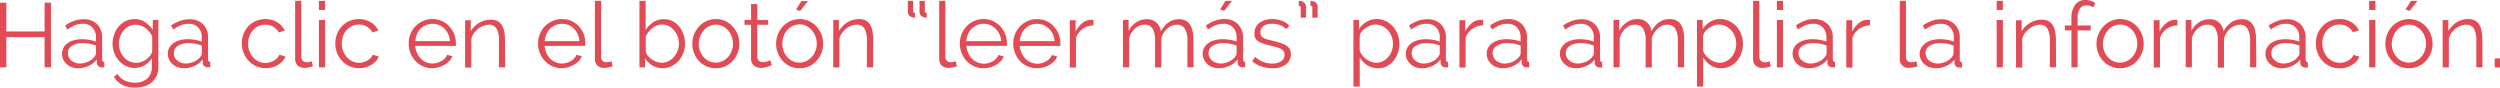 <svg xmlns="http://www.w3.org/2000/svg" viewBox="0 0 686.69 24.08"><g id="Capa_2" data-name="Capa 2"><g id="interactividad"><path d="M16.25,3.62V21.38H14.5v-8.3H4v8.3H2.25V3.62H4v7.9H14.5V3.62Z" transform="translate(-2.25 -2.88)" fill="#e14b56"/><path d="M23.75,21.62a5,5,0,0,1-1.82-.31,4.22,4.22,0,0,1-1.42-.86,4,4,0,0,1-.91-1.28,3.61,3.61,0,0,1-.32-1.52,3.35,3.35,0,0,1,.4-1.64,3.73,3.73,0,0,1,1.12-1.26,5.38,5.38,0,0,1,1.74-.81,8.21,8.21,0,0,1,2.24-.29,11.61,11.61,0,0,1,2,.18,8.15,8.15,0,0,1,1.82.5V13.15a3.76,3.76,0,0,0-1-2.74A3.56,3.56,0,0,0,25,9.4a5.7,5.7,0,0,0-2.09.4A10.28,10.28,0,0,0,20.75,11l-.6-1.12a11.24,11.24,0,0,1,2.47-1.28,7.59,7.59,0,0,1,2.5-.43A5.14,5.14,0,0,1,28.9,9.5a5.1,5.1,0,0,1,1.4,3.8v5.87c0,.47.2.71.6.71v1.5l-.37,0h-.3a1.47,1.47,0,0,1-.92-.3,1.17,1.17,0,0,1-.46-.89l-.05-1A5.68,5.68,0,0,1,26.56,21,6.72,6.72,0,0,1,23.75,21.62Zm.43-1.29a5.58,5.58,0,0,0,2.23-.49,4.48,4.48,0,0,0,1.77-1.34,3.37,3.37,0,0,0,.3-.49,1.17,1.17,0,0,0,.12-.49V15.4a10.55,10.55,0,0,0-1.77-.5,9.43,9.43,0,0,0-1.8-.17,5.4,5.4,0,0,0-3,.73,2.29,2.29,0,0,0-1.13,2,2.75,2.75,0,0,0,.19,1,2.51,2.51,0,0,0,.62.9,3.16,3.16,0,0,0,1,.66A3.81,3.81,0,0,0,24.18,20.33Z" transform="translate(-2.25 -2.88)" fill="#e14b56"/><path d="M39.28,21.55A5.47,5.47,0,0,1,36.81,21a6.36,6.36,0,0,1-1.92-1.49,7,7,0,0,1-1.27-2.12,7.25,7.25,0,0,1-.45-2.48,7.79,7.79,0,0,1,.44-2.59,6.78,6.78,0,0,1,1.24-2.16,6,6,0,0,1,1.91-1.48,5.58,5.58,0,0,1,2.46-.55,5,5,0,0,1,2.9.84,8,8,0,0,1,2.1,2.12V8.35h1.53V21.42a5.32,5.32,0,0,1-.51,2.39,5.12,5.12,0,0,1-1.38,1.74,5.68,5.68,0,0,1-2,1.05,8.79,8.79,0,0,1-2.48.35,7.16,7.16,0,0,1-3.6-.8A6.26,6.26,0,0,1,33.53,24l1-.83a4.63,4.63,0,0,0,2,1.84,6.47,6.47,0,0,0,2.73.59,6.34,6.34,0,0,0,1.81-.26,4.45,4.45,0,0,0,1.5-.78,3.54,3.54,0,0,0,1-1.3,4.23,4.23,0,0,0,.38-1.84V18.85a5.75,5.75,0,0,1-2.06,2A5.5,5.5,0,0,1,39.28,21.55Zm.47-1.43a4.16,4.16,0,0,0,1.47-.27,4.73,4.73,0,0,0,1.32-.74,5.06,5.06,0,0,0,1-1,3.31,3.31,0,0,0,.52-1.18v-4a4.87,4.87,0,0,0-.76-1.3,5.33,5.33,0,0,0-2.38-1.7,4.07,4.07,0,0,0-3.33.21,4.87,4.87,0,0,0-1.46,1.21,5.46,5.46,0,0,0-.91,1.7,6,6,0,0,0-.31,1.92,5.57,5.57,0,0,0,1.4,3.67,4.77,4.77,0,0,0,1.54,1.12A4.4,4.4,0,0,0,39.75,20.12Z" transform="translate(-2.25 -2.88)" fill="#e14b56"/><path d="M52.85,21.62A5,5,0,0,1,51,21.31a4.12,4.12,0,0,1-1.42-.86,4,4,0,0,1-.91-1.28,3.61,3.61,0,0,1-.32-1.52,3.35,3.35,0,0,1,.4-1.64,3.73,3.73,0,0,1,1.12-1.26,5.38,5.38,0,0,1,1.74-.81,8.21,8.21,0,0,1,2.24-.29,11.61,11.61,0,0,1,2,.18,8.15,8.15,0,0,1,1.82.5V13.15a3.76,3.76,0,0,0-1-2.74,3.56,3.56,0,0,0-2.66-1A5.7,5.7,0,0,0,52,9.8,10.28,10.28,0,0,0,49.85,11l-.6-1.12a11,11,0,0,1,2.47-1.28,7.59,7.59,0,0,1,2.5-.43A5.14,5.14,0,0,1,58,9.5a5.1,5.1,0,0,1,1.4,3.8v5.87c0,.47.2.71.6.71v1.5l-.38,0h-.29a1.47,1.47,0,0,1-.92-.3,1.17,1.17,0,0,1-.46-.89l-.05-1A5.68,5.68,0,0,1,55.66,21,6.72,6.72,0,0,1,52.85,21.62Zm.43-1.29a5.58,5.58,0,0,0,2.23-.49,4.48,4.48,0,0,0,1.77-1.34,3.37,3.37,0,0,0,.3-.49,1.17,1.17,0,0,0,.12-.49V15.4a10.4,10.4,0,0,0-1.78-.5,9.29,9.29,0,0,0-1.8-.17,5.39,5.39,0,0,0-3,.73,2.29,2.29,0,0,0-1.13,2,2.75,2.75,0,0,0,.19,1,2.51,2.51,0,0,0,.62.9,3.16,3.16,0,0,0,1,.66A3.81,3.81,0,0,0,53.28,20.33Z" transform="translate(-2.25 -2.88)" fill="#e14b56"/><path d="M68.65,14.83a7.23,7.23,0,0,1,.47-2.6,6.63,6.63,0,0,1,1.34-2.14,6.27,6.27,0,0,1,2.06-1.44,6.57,6.57,0,0,1,2.65-.53A6.07,6.07,0,0,1,78.4,9a5.28,5.28,0,0,1,2.07,2.27l-1.65.52a3.87,3.87,0,0,0-1.52-1.56,4.25,4.25,0,0,0-2.18-.57,4.5,4.5,0,0,0-1.86.4,4.9,4.9,0,0,0-1.5,1.09,5.12,5.12,0,0,0-1,1.64,5.82,5.82,0,0,0-.36,2.08,5.71,5.71,0,0,0,.37,2.07,5.43,5.43,0,0,0,1,1.69,4.87,4.87,0,0,0,1.51,1.12,4.16,4.16,0,0,0,1.84.41A4.36,4.36,0,0,0,76.39,20a5,5,0,0,0,1.13-.49,3.82,3.82,0,0,0,.9-.71A2.36,2.36,0,0,0,79,17.9l1.65.5a4.15,4.15,0,0,1-.8,1.29,5.41,5.41,0,0,1-1.24,1,6.16,6.16,0,0,1-1.57.68,6.66,6.66,0,0,1-1.79.23,6.37,6.37,0,0,1-2.63-.53,6.27,6.27,0,0,1-2.07-1.48,6.71,6.71,0,0,1-1.36-2.16A6.94,6.94,0,0,1,68.65,14.83Z" transform="translate(-2.25 -2.88)" fill="#e14b56"/><path d="M83.32,3.12H85v15.3a1.58,1.58,0,0,0,.4,1.14,1.5,1.5,0,0,0,1.13.42,3.46,3.46,0,0,0,.65-.08,4.77,4.77,0,0,0,.7-.2l.3,1.38A5.63,5.63,0,0,1,87,21.4a7.12,7.12,0,0,1-1.19.12A2.54,2.54,0,0,1,84,20.86,2.49,2.49,0,0,1,83.32,19Z" transform="translate(-2.25 -2.88)" fill="#e14b56"/><path d="M89.85,5.62V3.12h1.7v2.5Zm0,15.76v-13h1.7v13Z" transform="translate(-2.25 -2.88)" fill="#e14b56"/><path d="M94.35,14.83a7.23,7.23,0,0,1,.47-2.6,6.63,6.63,0,0,1,1.34-2.14,6.27,6.27,0,0,1,2.06-1.44,6.57,6.57,0,0,1,2.65-.53A6.07,6.07,0,0,1,104.1,9a5.28,5.28,0,0,1,2.07,2.27l-1.65.52A3.87,3.87,0,0,0,103,10.19a4.25,4.25,0,0,0-2.18-.57A4.5,4.5,0,0,0,99,10a4.9,4.9,0,0,0-1.5,1.09,5.12,5.12,0,0,0-1,1.64,5.82,5.82,0,0,0-.36,2.08,5.71,5.71,0,0,0,.37,2.07,5.43,5.43,0,0,0,1,1.69A4.87,4.87,0,0,0,99,19.71a4.16,4.16,0,0,0,1.84.41,4.36,4.36,0,0,0,1.24-.17,5,5,0,0,0,1.13-.49,4,4,0,0,0,.9-.71,2.36,2.36,0,0,0,.53-.85l1.65.5a4.15,4.15,0,0,1-.8,1.29,5.41,5.41,0,0,1-1.24,1,6.16,6.16,0,0,1-1.57.68,6.66,6.66,0,0,1-1.79.23,6.34,6.34,0,0,1-2.63-.53,6.27,6.27,0,0,1-2.07-1.48,6.71,6.71,0,0,1-1.36-2.16A6.94,6.94,0,0,1,94.35,14.83Z" transform="translate(-2.25 -2.88)" fill="#e14b56"/><path d="M121.05,21.62a6.34,6.34,0,0,1-2.63-.53,6.27,6.27,0,0,1-2.07-1.48A6.54,6.54,0,0,1,115,17.45a6.94,6.94,0,0,1-.49-2.62,6.78,6.78,0,0,1,.49-2.59,6.41,6.41,0,0,1,1.36-2.13,6.56,6.56,0,0,1,2.06-1.45A6.22,6.22,0,0,1,121,8.12a6.2,6.2,0,0,1,4.65,2A6.9,6.9,0,0,1,127,12.25a7,7,0,0,1,.47,2.55c0,.13,0,.27,0,.4a1.31,1.31,0,0,1,0,.28H116.3a5.38,5.38,0,0,0,.49,1.93,5.25,5.25,0,0,0,1,1.54,4.54,4.54,0,0,0,1.47,1,4.48,4.48,0,0,0,1.79.37,4.53,4.53,0,0,0,1.27-.18,4.72,4.72,0,0,0,1.15-.48,3.71,3.71,0,0,0,.94-.73,3.16,3.16,0,0,0,.64-1l1.47.4a4.28,4.28,0,0,1-.85,1.31,5.8,5.8,0,0,1-1.27,1,6.53,6.53,0,0,1-1.6.68A6.78,6.78,0,0,1,121.05,21.62Zm4.8-7.45a5.23,5.23,0,0,0-.49-1.91,5.14,5.14,0,0,0-1-1.49,4.57,4.57,0,0,0-1.49-1,4.69,4.69,0,0,0-1.8-.35,4.77,4.77,0,0,0-1.8.35,4.63,4.63,0,0,0-1.48,1,4.83,4.83,0,0,0-1,1.5,5.7,5.7,0,0,0-.46,1.9Z" transform="translate(-2.25 -2.88)" fill="#e14b56"/><path d="M141,21.38h-1.7V14.1a6.41,6.41,0,0,0-.67-3.37,2.31,2.31,0,0,0-2.1-1.06A4.42,4.42,0,0,0,135,10a5,5,0,0,0-1.4.78,5.33,5.33,0,0,0-1.14,1.18,5.61,5.61,0,0,0-.74,1.49v8H130v-13h1.55v3a6.15,6.15,0,0,1,1-1.29,6.45,6.45,0,0,1,1.31-1,6.72,6.72,0,0,1,1.54-.65,6.27,6.27,0,0,1,1.69-.23,3.94,3.94,0,0,1,1.84.4,3.2,3.2,0,0,1,1.18,1.13,5.14,5.14,0,0,1,.65,1.77,12,12,0,0,1,.2,2.33Z" transform="translate(-2.25 -2.88)" fill="#e14b56"/><path d="M156.6,21.62a6.34,6.34,0,0,1-2.63-.53,6.27,6.27,0,0,1-2.07-1.48,6.54,6.54,0,0,1-1.36-2.16,6.94,6.94,0,0,1-.49-2.62,6.78,6.78,0,0,1,.49-2.59,6.41,6.41,0,0,1,1.36-2.13A6.56,6.56,0,0,1,154,8.66a6.22,6.22,0,0,1,2.61-.54,6.2,6.2,0,0,1,4.65,2,6.9,6.9,0,0,1,1.33,2.13A7,7,0,0,1,163,14.8c0,.13,0,.27,0,.4a1.31,1.31,0,0,1,0,.28H151.85a5.38,5.38,0,0,0,.49,1.93,5.25,5.25,0,0,0,1,1.54,4.54,4.54,0,0,0,1.47,1,4.48,4.48,0,0,0,1.79.37,4.53,4.53,0,0,0,1.27-.18,4.72,4.72,0,0,0,1.15-.48,3.71,3.71,0,0,0,.94-.73,3.16,3.16,0,0,0,.64-1l1.47.4a4.28,4.28,0,0,1-.85,1.31,5.8,5.8,0,0,1-1.27,1,6.53,6.53,0,0,1-1.6.68A6.84,6.84,0,0,1,156.6,21.62Zm4.8-7.45a5.23,5.23,0,0,0-.49-1.91,5.14,5.14,0,0,0-1-1.49,4.57,4.57,0,0,0-1.49-1,4.69,4.69,0,0,0-1.8-.35,4.77,4.77,0,0,0-1.8.35,4.63,4.63,0,0,0-1.48,1,4.83,4.83,0,0,0-1,1.5,5.7,5.7,0,0,0-.46,1.9Z" transform="translate(-2.25 -2.88)" fill="#e14b56"/><path d="M165.65,3.12h1.7v15.3a1.54,1.54,0,0,0,.4,1.14,1.46,1.46,0,0,0,1.12.42,3.37,3.37,0,0,0,.65-.08,4.44,4.44,0,0,0,.7-.2l.3,1.38a5.46,5.46,0,0,1-1.16.32,7,7,0,0,1-1.19.12,2.54,2.54,0,0,1-1.85-.66,2.48,2.48,0,0,1-.67-1.86Z" transform="translate(-2.25 -2.88)" fill="#e14b56"/><path d="M184.25,21.62a5.4,5.4,0,0,1-2.83-.77,5.69,5.69,0,0,1-2-2v2.53h-1.53V3.12h1.7v8a7.52,7.52,0,0,1,2.1-2.14,5.12,5.12,0,0,1,2.88-.82A5.27,5.27,0,0,1,187,8.7a5.77,5.77,0,0,1,1.86,1.54A7.23,7.23,0,0,1,190,12.41a7.83,7.83,0,0,1,.41,2.49,7.06,7.06,0,0,1-.48,2.6,6.56,6.56,0,0,1-1.31,2.14,6.41,6.41,0,0,1-2,1.45A5.64,5.64,0,0,1,184.25,21.62Zm-.4-1.5a4.4,4.4,0,0,0,2-.43,4.76,4.76,0,0,0,1.52-1.18,5.54,5.54,0,0,0,1-1.67,5.19,5.19,0,0,0,.37-1.94,6.06,6.06,0,0,0-.34-2,5.55,5.55,0,0,0-1-1.68A4.75,4.75,0,0,0,186,10.06a4.07,4.07,0,0,0-1.88-.44,3.89,3.89,0,0,0-1.45.27,4.85,4.85,0,0,0-1.25.71,6.22,6.22,0,0,0-1.8,2.28v4a2.8,2.8,0,0,0,.54,1.27,4.43,4.43,0,0,0,1.06,1,6.18,6.18,0,0,0,1.33.68A4.09,4.09,0,0,0,183.85,20.12Z" transform="translate(-2.25 -2.88)" fill="#e14b56"/><path d="M198.9,21.62a6.19,6.19,0,0,1-4.66-2,6.41,6.41,0,0,1-1.34-2.14,7,7,0,0,1-.48-2.58,7,7,0,0,1,1.84-4.75,6.49,6.49,0,0,1,2.05-1.48,6.17,6.17,0,0,1,2.59-.55,6.23,6.23,0,0,1,2.59.55,6.61,6.61,0,0,1,2,1.48,6.79,6.79,0,0,1,1.34,2.15,7.09,7.09,0,0,1,0,5.18,6.74,6.74,0,0,1-1.34,2.14,6.42,6.42,0,0,1-2,1.47A6.22,6.22,0,0,1,198.9,21.62Zm-4.73-6.7a5.4,5.4,0,0,0,.37,2,5.1,5.1,0,0,0,1,1.65,4.47,4.47,0,0,0,1.5,1.12,4.36,4.36,0,0,0,1.83.39,4.16,4.16,0,0,0,1.84-.41,4.76,4.76,0,0,0,1.51-1.12,5.27,5.27,0,0,0,1-1.67,5.48,5.48,0,0,0,.37-2,5.55,5.55,0,0,0-.37-2,5.32,5.32,0,0,0-1-1.68,4.83,4.83,0,0,0-1.5-1.12,4,4,0,0,0-1.82-.42,4.14,4.14,0,0,0-1.84.42,4.71,4.71,0,0,0-1.5,1.13,5.73,5.73,0,0,0-1.39,3.75Z" transform="translate(-2.25 -2.88)" fill="#e14b56"/><path d="M214.25,20.75l-.44.2c-.19.08-.41.17-.66.25a7.46,7.46,0,0,1-.85.22,4.65,4.65,0,0,1-1,.1,3.6,3.6,0,0,1-1.05-.14,2.56,2.56,0,0,1-.88-.47,2.27,2.27,0,0,1-.6-.79,2.51,2.51,0,0,1-.22-1.1V9.7h-1.8V8.35h1.8V4h1.7v4.4h3V9.7h-3v8.85a1.35,1.35,0,0,0,.5,1.06,1.71,1.71,0,0,0,1.07.34,3.18,3.18,0,0,0,1.28-.24c.36-.16.6-.27.7-.33Z" transform="translate(-2.25 -2.88)" fill="#e14b56"/><path d="M221.87,21.62a6.22,6.22,0,0,1-2.61-.53,6.31,6.31,0,0,1-2-1.47,6.57,6.57,0,0,1-1.34-2.14,7,7,0,0,1,1.36-7.33,6.61,6.61,0,0,1,2.05-1.48,6.37,6.37,0,0,1,5.18,0,6.61,6.61,0,0,1,2,1.48,7,7,0,0,1,1.35,2.15,7.09,7.09,0,0,1,0,5.18,7,7,0,0,1-1.35,2.14,6.42,6.42,0,0,1-2,1.47A6.19,6.19,0,0,1,221.87,21.62Zm-4.72-6.7a5.61,5.61,0,0,0,.36,2,5.1,5.1,0,0,0,1,1.65,4.47,4.47,0,0,0,1.5,1.12,4.4,4.4,0,0,0,1.84.39,4.09,4.09,0,0,0,1.83-.41,4.91,4.91,0,0,0,1.52-1.12,5.57,5.57,0,0,0,1.4-3.71,5.56,5.56,0,0,0-.38-2,5.48,5.48,0,0,0-1-1.68A5.08,5.08,0,0,0,223.7,10a4.1,4.1,0,0,0-1.83-.42A4.17,4.17,0,0,0,220,10a4.71,4.71,0,0,0-1.5,1.13,5.84,5.84,0,0,0-1,1.69A5.62,5.62,0,0,0,217.15,14.92Zm4.87-9-1.12-.43,1.47-2.33h1.8Z" transform="translate(-2.25 -2.88)" fill="#e14b56"/><path d="M242.07,21.38h-1.7V14.1a6.41,6.41,0,0,0-.67-3.37,2.31,2.31,0,0,0-2.1-1.06,4.42,4.42,0,0,0-1.5.28,5,5,0,0,0-1.4.78,5.11,5.11,0,0,0-1.14,1.18,5.32,5.32,0,0,0-.74,1.49v8h-1.7v-13h1.55v3a6.15,6.15,0,0,1,1-1.29A6.45,6.45,0,0,1,235,9a6.54,6.54,0,0,1,1.54-.65,6.27,6.27,0,0,1,1.69-.23,3.87,3.87,0,0,1,1.83.4,3.15,3.15,0,0,1,1.19,1.13,5.14,5.14,0,0,1,.65,1.77,12.81,12.81,0,0,1,.2,2.33Z" transform="translate(-2.25 -2.88)" fill="#e14b56"/><path d="M253.6,7.73a2.92,2.92,0,0,1-.73-.09,1.84,1.84,0,0,1-.62-.28,1.28,1.28,0,0,1-.45-.5,1.45,1.45,0,0,1-.18-.74v-3h1.45V5.9a.45.45,0,0,0,.18.43.73.73,0,0,0,.35.09Zm3.2,0a2.92,2.92,0,0,1-.73-.09,1.84,1.84,0,0,1-.62-.28,1.28,1.28,0,0,1-.45-.5,1.45,1.45,0,0,1-.18-.74v-3h1.45V5.9a.45.45,0,0,0,.18.43.73.73,0,0,0,.35.09Z" transform="translate(-2.25 -2.88)" fill="#e14b56"/><path d="M260.22,3.12h1.7v15.3a1.54,1.54,0,0,0,.4,1.14,1.49,1.49,0,0,0,1.13.42,3.46,3.46,0,0,0,.65-.08,4.77,4.77,0,0,0,.7-.2l.3,1.38a5.74,5.74,0,0,1-1.17.32,7,7,0,0,1-1.18.12,2.52,2.52,0,0,1-1.85-.66,2.49,2.49,0,0,1-.68-1.86Z" transform="translate(-2.25 -2.88)" fill="#e14b56"/><path d="M272.45,21.62a6.34,6.34,0,0,1-2.63-.53,6.27,6.27,0,0,1-2.07-1.48,6.74,6.74,0,0,1-1.37-2.16,7.13,7.13,0,0,1-.48-2.62,7,7,0,0,1,.48-2.59,6.59,6.59,0,0,1,3.43-3.58,6.58,6.58,0,0,1,5.22,0,6.39,6.39,0,0,1,2,1.46,6.9,6.9,0,0,1,1.33,2.13,7,7,0,0,1,.47,2.55c0,.13,0,.27,0,.4a1.31,1.31,0,0,1,0,.28H267.7a5.59,5.59,0,0,0,.48,1.93A5.66,5.66,0,0,0,269.23,19a4.69,4.69,0,0,0,1.48,1,4.48,4.48,0,0,0,1.79.37,4.58,4.58,0,0,0,1.27-.18,4.72,4.72,0,0,0,1.15-.48,3.9,3.9,0,0,0,.94-.73,3.36,3.36,0,0,0,.64-1l1.47.4a4.28,4.28,0,0,1-.85,1.31,6,6,0,0,1-1.27,1,6.53,6.53,0,0,1-1.6.68A6.84,6.84,0,0,1,272.45,21.62Zm4.8-7.45a5.43,5.43,0,0,0-.49-1.91,5.55,5.55,0,0,0-1.05-1.49,4.68,4.68,0,0,0-1.49-1,4.8,4.8,0,0,0-3.6,0,4.68,4.68,0,0,0-1.49,1,5,5,0,0,0-1,1.5,5.7,5.7,0,0,0-.46,1.9Z" transform="translate(-2.25 -2.88)" fill="#e14b56"/><path d="M287.12,21.62a6.28,6.28,0,0,1-4.7-2,6.71,6.71,0,0,1-1.36-2.16,6.94,6.94,0,0,1-.49-2.62,6.78,6.78,0,0,1,.49-2.59,6.52,6.52,0,0,1,3.42-3.58,6.6,6.6,0,0,1,5.23,0,6.39,6.39,0,0,1,2,1.46,7.06,7.06,0,0,1,1.32,2.13,6.8,6.8,0,0,1,.48,2.55c0,.13,0,.27,0,.4s0,.22,0,.28H282.37a5.38,5.38,0,0,0,.49,1.93A5.25,5.25,0,0,0,283.91,19a4.57,4.57,0,0,0,3.26,1.38,4.65,4.65,0,0,0,1.28-.18,4.89,4.89,0,0,0,1.15-.48,3.66,3.66,0,0,0,.93-.73,3.16,3.16,0,0,0,.64-1l1.48.4a4.47,4.47,0,0,1-.85,1.31,6.11,6.11,0,0,1-1.28,1,6.37,6.37,0,0,1-1.6.68A6.73,6.73,0,0,1,287.12,21.62Zm4.8-7.45a5.23,5.23,0,0,0-.49-1.91,5.14,5.14,0,0,0-1.05-1.49,4.63,4.63,0,0,0-1.48-1,4.77,4.77,0,0,0-1.8-.35,4.69,4.69,0,0,0-1.8.35,4.57,4.57,0,0,0-1.49,1,4.83,4.83,0,0,0-1,1.5,5.7,5.7,0,0,0-.46,1.9Z" transform="translate(-2.25 -2.88)" fill="#e14b56"/><path d="M302.6,9.85a5.32,5.32,0,0,0-3,1,4.89,4.89,0,0,0-1.81,2.47v8.11H296.1v-13h1.6v3.13a6.87,6.87,0,0,1,1.77-2.29,3.66,3.66,0,0,1,2.38-.92h.42a1.55,1.55,0,0,1,.33,0Z" transform="translate(-2.25 -2.88)" fill="#e14b56"/><path d="M330.1,21.38h-1.7V14.1a6.13,6.13,0,0,0-.72-3.35,2.4,2.4,0,0,0-2.16-1.08,3.69,3.69,0,0,0-1.41.28,4.26,4.26,0,0,0-1.23.78,5.18,5.18,0,0,0-1,1.18,5.65,5.65,0,0,0-.65,1.51v8h-1.71V14.1a6.28,6.28,0,0,0-.69-3.37,2.4,2.4,0,0,0-2.15-1.06,3.86,3.86,0,0,0-2.63,1,5.62,5.62,0,0,0-1.65,2.7v8h-1.7v-13h1.55v3A6.12,6.12,0,0,1,314.37,9a5.21,5.21,0,0,1,2.88-.84,3.74,3.74,0,0,1,2.65.93,4,4,0,0,1,1.2,2.43c1.21-2.24,2.9-3.36,5-3.36a4,4,0,0,1,1.83.4,3.21,3.21,0,0,1,1.23,1.14,5.28,5.28,0,0,1,.67,1.78,11.62,11.62,0,0,1,.22,2.31Z" transform="translate(-2.25 -2.88)" fill="#e14b56"/><path d="M337.07,21.62a5,5,0,0,1-1.82-.31,4.22,4.22,0,0,1-1.42-.86,4,4,0,0,1-.91-1.28,3.62,3.62,0,0,1-.33-1.52A3.35,3.35,0,0,1,333,16a3.73,3.73,0,0,1,1.12-1.26,5.38,5.38,0,0,1,1.74-.81,8.19,8.19,0,0,1,2.23-.29,11.44,11.44,0,0,1,2,.18,8.1,8.1,0,0,1,1.83.5V13.15a3.76,3.76,0,0,0-1-2.74,3.56,3.56,0,0,0-2.66-1,5.7,5.7,0,0,0-2.09.4A10.28,10.28,0,0,0,334.07,11l-.6-1.12A11.08,11.08,0,0,1,336,8.55a7.51,7.51,0,0,1,2.5-.43,5.13,5.13,0,0,1,3.77,1.38,5.1,5.1,0,0,1,1.4,3.8v5.87c0,.47.2.71.6.71v1.5l-.38,0h-.3a1.46,1.46,0,0,1-.91-.3,1.17,1.17,0,0,1-.46-.89l-.05-1A5.68,5.68,0,0,1,339.88,21,6.72,6.72,0,0,1,337.07,21.62Zm.43-1.29a5.58,5.58,0,0,0,2.23-.49,4.48,4.48,0,0,0,1.77-1.34,2.64,2.64,0,0,0,.29-.49,1.06,1.06,0,0,0,.13-.49V15.4a10.55,10.55,0,0,0-1.77-.5,9.46,9.46,0,0,0-1.81-.17,5.39,5.39,0,0,0-3,.73,2.29,2.29,0,0,0-1.13,2,2.58,2.58,0,0,0,.2,1,2.36,2.36,0,0,0,.61.9,3.16,3.16,0,0,0,1,.66A3.85,3.85,0,0,0,337.5,20.33Zm1-14.45-1.12-.43,1.47-2.33h1.8Z" transform="translate(-2.25 -2.88)" fill="#e14b56"/><path d="M351.7,21.62a8.92,8.92,0,0,1-3-.5,7,7,0,0,1-2.5-1.45l.78-1.15a8.41,8.41,0,0,0,2.23,1.36,6.78,6.78,0,0,0,2.44.45,4.42,4.42,0,0,0,2.51-.64,2.06,2.06,0,0,0,.94-1.81,1.56,1.56,0,0,0-.25-.92,2.13,2.13,0,0,0-.74-.63,5.24,5.24,0,0,0-1.22-.49c-.49-.14-1.07-.29-1.71-.44s-1.41-.37-1.95-.55a6.07,6.07,0,0,1-1.37-.62,2.36,2.36,0,0,1-.8-.87,2.86,2.86,0,0,1-.26-1.28,3.68,3.68,0,0,1,.39-1.73,3.61,3.61,0,0,1,1.05-1.24,4.72,4.72,0,0,1,1.55-.73,6.8,6.8,0,0,1,1.89-.26,7.4,7.4,0,0,1,2.72.49,5.45,5.45,0,0,1,2,1.29l-.82,1a4.56,4.56,0,0,0-1.76-1.13,6.34,6.34,0,0,0-2.17-.37,5.57,5.57,0,0,0-1.25.14,2.8,2.8,0,0,0-1,.44,2,2,0,0,0-.68.76,2.22,2.22,0,0,0-.25,1.09,1.72,1.72,0,0,0,.17.84,1.51,1.51,0,0,0,.58.57,4.21,4.21,0,0,0,1,.42c.41.13.9.26,1.49.39q1.24.3,2.19.6a6.58,6.58,0,0,1,1.59.7,2.75,2.75,0,0,1,1,1,2.84,2.84,0,0,1,.32,1.4,3.4,3.4,0,0,1-1.38,2.85A6,6,0,0,1,351.7,21.62Z" transform="translate(-2.25 -2.88)" fill="#e14b56"/><path d="M359,3.12a2.84,2.84,0,0,1,.72.09,1.84,1.84,0,0,1,.62.28,1.28,1.28,0,0,1,.45.5,1.45,1.45,0,0,1,.18.74v3h-1.45V5a.45.45,0,0,0-.18-.43.74.74,0,0,0-.34-.1Zm3.19,0a2.92,2.92,0,0,1,.73.09,1.84,1.84,0,0,1,.62.28A1.39,1.39,0,0,1,364,4a1.56,1.56,0,0,1,.17.74v3h-1.45V5a.45.45,0,0,0-.18-.43.74.74,0,0,0-.35-.1Z" transform="translate(-2.25 -2.88)" fill="#e14b56"/><path d="M380.72,21.62a5.2,5.2,0,0,1-2.93-.83,6.69,6.69,0,0,1-2.05-2.12v8H374V8.35h1.53v2.53a6.26,6.26,0,0,1,2.07-2,5.32,5.32,0,0,1,2.78-.77,5.49,5.49,0,0,1,2.49.57,6.14,6.14,0,0,1,2,1.5,6.89,6.89,0,0,1,1.29,2.16,7.31,7.31,0,0,1,.46,2.53,7.75,7.75,0,0,1-.43,2.6A6.43,6.43,0,0,1,385,19.62a5.81,5.81,0,0,1-1.87,1.47A5.3,5.3,0,0,1,380.72,21.62Zm-.48-1.5a3.87,3.87,0,0,0,1.9-.45,4.67,4.67,0,0,0,1.47-1.18,5.11,5.11,0,0,0,.93-1.68,5.76,5.76,0,0,0,.33-1.93,5.35,5.35,0,0,0-.38-2,5.48,5.48,0,0,0-1-1.68,4.86,4.86,0,0,0-1.54-1.15A4.42,4.42,0,0,0,380,9.62a3.77,3.77,0,0,0-1.35.27,5.84,5.84,0,0,0-1.33.7,4.67,4.67,0,0,0-1.06,1,2.84,2.84,0,0,0-.54,1.24v4a5.86,5.86,0,0,0,.77,1.3,5.44,5.44,0,0,0,1.05,1,5,5,0,0,0,1.27.69A4.26,4.26,0,0,0,380.24,20.12Z" transform="translate(-2.25 -2.88)" fill="#e14b56"/><path d="M392.87,21.62a5.09,5.09,0,0,1-1.83-.31,4.17,4.17,0,0,1-1.41-.86,4,4,0,0,1-.91-1.28,3.62,3.62,0,0,1-.33-1.52,3.46,3.46,0,0,1,.4-1.64,3.87,3.87,0,0,1,1.13-1.26,5.38,5.38,0,0,1,1.74-.81,8.19,8.19,0,0,1,2.23-.29,11.52,11.52,0,0,1,2,.18,8.1,8.1,0,0,1,1.83.5V13.15a3.76,3.76,0,0,0-1-2.74,3.56,3.56,0,0,0-2.66-1,5.7,5.7,0,0,0-2.09.4A10,10,0,0,0,389.87,11l-.6-1.12a11,11,0,0,1,2.47-1.28,7.55,7.55,0,0,1,2.5-.43A5.16,5.16,0,0,1,398,9.5a5.1,5.1,0,0,1,1.4,3.8v5.87c0,.47.2.71.6.71v1.5l-.38,0h-.3a1.46,1.46,0,0,1-.91-.3,1.17,1.17,0,0,1-.46-.89l-.05-1A5.68,5.68,0,0,1,395.68,21,6.72,6.72,0,0,1,392.87,21.62Zm.42-1.29a5.63,5.63,0,0,0,2.24-.49,4.37,4.37,0,0,0,1.76-1.34,2.22,2.22,0,0,0,.3-.49,1.06,1.06,0,0,0,.13-.49V15.4a10.4,10.4,0,0,0-1.78-.5,9.29,9.29,0,0,0-1.8-.17,5.39,5.39,0,0,0-3,.73,2.3,2.3,0,0,0-1.14,2,2.76,2.76,0,0,0,.2,1,2.51,2.51,0,0,0,.62.9,3.16,3.16,0,0,0,1,.66A3.79,3.79,0,0,0,393.29,20.33Z" transform="translate(-2.25 -2.88)" fill="#e14b56"/><path d="M409.62,9.85a5.32,5.32,0,0,0-3,1,4.82,4.82,0,0,0-1.8,2.47v8.11h-1.7v-13h1.6v3.13a6.87,6.87,0,0,1,1.77-2.29,3.68,3.68,0,0,1,2.38-.92h.42a1.42,1.42,0,0,1,.33,0Z" transform="translate(-2.25 -2.88)" fill="#e14b56"/><path d="M415.09,21.62a5.08,5.08,0,0,1-1.82-.31,4.17,4.17,0,0,1-1.41-.86,3.87,3.87,0,0,1-.92-1.28,3.77,3.77,0,0,1-.32-1.52A3.35,3.35,0,0,1,411,16a3.84,3.84,0,0,1,1.12-1.26,5.59,5.59,0,0,1,1.74-.81,8.27,8.27,0,0,1,2.24-.29,11.61,11.61,0,0,1,2,.18,8.15,8.15,0,0,1,1.82.5V13.15a3.8,3.8,0,0,0-1-2.74,3.58,3.58,0,0,0-2.67-1,5.65,5.65,0,0,0-2.08.4A10.09,10.09,0,0,0,412.09,11l-.6-1.12A11.08,11.08,0,0,1,414,8.55a7.51,7.51,0,0,1,2.5-.43,5.13,5.13,0,0,1,3.77,1.38,5.06,5.06,0,0,1,1.4,3.8v5.87c0,.47.2.71.6.71v1.5l-.37,0h-.3a1.44,1.44,0,0,1-.91-.3,1.18,1.18,0,0,1-.47-.89l-.05-1A5.65,5.65,0,0,1,417.91,21,6.79,6.79,0,0,1,415.09,21.62Zm.43-1.29a5.66,5.66,0,0,0,2.24-.49,4.44,4.44,0,0,0,1.76-1.34,2.67,2.67,0,0,0,.3-.49,1.17,1.17,0,0,0,.12-.49V15.4a10,10,0,0,0-1.77-.5,9.43,9.43,0,0,0-1.8-.17,5.34,5.34,0,0,0-3,.73,2.3,2.3,0,0,0-1.14,2,2.58,2.58,0,0,0,.2,1,2.48,2.48,0,0,0,.61.9,3.27,3.27,0,0,0,1,.66A3.85,3.85,0,0,0,415.52,20.33Z" transform="translate(-2.25 -2.88)" fill="#e14b56"/><path d="M435.19,21.62a5.08,5.08,0,0,1-1.82-.31,4.17,4.17,0,0,1-1.41-.86,3.87,3.87,0,0,1-.92-1.28,3.77,3.77,0,0,1-.32-1.52,3.35,3.35,0,0,1,.4-1.64,3.73,3.73,0,0,1,1.12-1.26,5.59,5.59,0,0,1,1.74-.81,8.27,8.27,0,0,1,2.24-.29,11.61,11.61,0,0,1,2,.18,8.15,8.15,0,0,1,1.82.5V13.15a3.8,3.8,0,0,0-1-2.74,3.58,3.58,0,0,0-2.67-1,5.65,5.65,0,0,0-2.08.4A10.09,10.09,0,0,0,432.19,11l-.6-1.12a11.08,11.08,0,0,1,2.48-1.28,7.51,7.51,0,0,1,2.5-.43,5.13,5.13,0,0,1,3.77,1.38,5.06,5.06,0,0,1,1.4,3.8v5.87c0,.47.2.71.6.71v1.5l-.37,0h-.3a1.42,1.42,0,0,1-.91-.3,1.18,1.18,0,0,1-.47-.89l-.05-1A5.65,5.65,0,0,1,438,21,6.79,6.79,0,0,1,435.19,21.62Zm.43-1.29a5.66,5.66,0,0,0,2.24-.49,4.44,4.44,0,0,0,1.76-1.34,3.37,3.37,0,0,0,.3-.49,1.17,1.17,0,0,0,.12-.49V15.4a10.29,10.29,0,0,0-1.77-.5,9.43,9.43,0,0,0-1.8-.17,5.34,5.34,0,0,0-3,.73,2.3,2.3,0,0,0-1.14,2,2.58,2.58,0,0,0,.2,1,2.48,2.48,0,0,0,.61.9,3.27,3.27,0,0,0,1,.66A3.85,3.85,0,0,0,435.62,20.33Z" transform="translate(-2.25 -2.88)" fill="#e14b56"/><path d="M464.82,21.38h-1.7V14.1a6.23,6.23,0,0,0-.71-3.35,2.43,2.43,0,0,0-2.17-1.08,3.69,3.69,0,0,0-1.41.28,4.08,4.08,0,0,0-1.22.78,5,5,0,0,0-1,1.18,5.65,5.65,0,0,0-.65,1.51v8h-1.7V14.1a6.18,6.18,0,0,0-.7-3.37,2.4,2.4,0,0,0-2.15-1.06,3.86,3.86,0,0,0-2.63,1,5.78,5.78,0,0,0-1.65,2.7v8h-1.7v-13H447v3A6.29,6.29,0,0,1,449.09,9,5.21,5.21,0,0,1,452,8.12a3.74,3.74,0,0,1,2.65.93,3.92,3.92,0,0,1,1.2,2.43q1.83-3.36,5.05-3.36a4,4,0,0,1,1.84.4,3.25,3.25,0,0,1,1.22,1.14,5.51,5.51,0,0,1,.68,1.78,11.65,11.65,0,0,1,.21,2.31Z" transform="translate(-2.25 -2.88)" fill="#e14b56"/><path d="M475,21.62a5.2,5.2,0,0,1-2.93-.83,6.69,6.69,0,0,1-2-2.12v8h-1.7V8.35h1.53v2.53a6.26,6.26,0,0,1,2.07-2,5.32,5.32,0,0,1,2.78-.77,5.49,5.49,0,0,1,2.49.57,6.25,6.25,0,0,1,2,1.5,6.89,6.89,0,0,1,1.29,2.16,7.31,7.31,0,0,1,.46,2.53,7.75,7.75,0,0,1-.43,2.6,6.43,6.43,0,0,1-1.21,2.14,5.92,5.92,0,0,1-1.87,1.47A5.33,5.33,0,0,1,475,21.62Zm-.48-1.5a3.87,3.87,0,0,0,1.9-.45,4.67,4.67,0,0,0,1.47-1.18,5.29,5.29,0,0,0,.93-1.68,5.76,5.76,0,0,0,.33-1.93,5.35,5.35,0,0,0-.38-2,5.48,5.48,0,0,0-1-1.68,5,5,0,0,0-1.54-1.15,4.42,4.42,0,0,0-1.91-.43,3.69,3.69,0,0,0-1.35.27,5.84,5.84,0,0,0-1.33.7,4.67,4.67,0,0,0-1.06,1,2.84,2.84,0,0,0-.54,1.24v4a5.86,5.86,0,0,0,.77,1.3,4.93,4.93,0,0,0,1.05,1,5,5,0,0,0,1.27.69A4.26,4.26,0,0,0,474.54,20.12Z" transform="translate(-2.25 -2.88)" fill="#e14b56"/><path d="M483.79,3.12h1.7v15.3a1.58,1.58,0,0,0,.4,1.14A1.49,1.49,0,0,0,487,20a3.46,3.46,0,0,0,.65-.08,4.77,4.77,0,0,0,.7-.2l.3,1.38a5.74,5.74,0,0,1-1.17.32,6.92,6.92,0,0,1-1.18.12,2.52,2.52,0,0,1-1.85-.66,2.49,2.49,0,0,1-.68-1.86Z" transform="translate(-2.25 -2.88)" fill="#e14b56"/><path d="M490.32,5.62V3.12H492v2.5Zm0,15.76v-13H492v13Z" transform="translate(-2.25 -2.88)" fill="#e14b56"/><path d="M499.12,21.62a5.09,5.09,0,0,1-1.83-.31,4.17,4.17,0,0,1-1.41-.86,3.84,3.84,0,0,1-.91-1.28,3.62,3.62,0,0,1-.33-1.52A3.46,3.46,0,0,1,495,16a3.76,3.76,0,0,1,1.13-1.26,5.43,5.43,0,0,1,1.73-.81,8.32,8.32,0,0,1,2.24-.29,11.52,11.52,0,0,1,2,.18,8.25,8.25,0,0,1,1.83.5V13.15a3.76,3.76,0,0,0-1-2.74,3.57,3.57,0,0,0-2.66-1,5.7,5.7,0,0,0-2.09.4A10,10,0,0,0,496.12,11l-.6-1.12A11,11,0,0,1,498,8.55a7.51,7.51,0,0,1,2.5-.43,5.16,5.16,0,0,1,3.78,1.38,5.1,5.1,0,0,1,1.4,3.8v5.87c0,.47.2.71.6.71v1.5l-.38,0h-.3a1.44,1.44,0,0,1-.91-.3,1.14,1.14,0,0,1-.46-.89l-.05-1A5.75,5.75,0,0,1,501.93,21,6.75,6.75,0,0,1,499.12,21.62Zm.42-1.29a5.63,5.63,0,0,0,2.24-.49,4.37,4.37,0,0,0,1.76-1.34,2.22,2.22,0,0,0,.3-.49,1.2,1.2,0,0,0,.13-.49V15.4a10.4,10.4,0,0,0-1.78-.5,9.29,9.29,0,0,0-1.8-.17,5.36,5.36,0,0,0-3,.73,2.3,2.3,0,0,0-1.14,2,2.76,2.76,0,0,0,.2,1,2.48,2.48,0,0,0,.61.9,3.32,3.32,0,0,0,1,.66A3.79,3.79,0,0,0,499.54,20.33Z" transform="translate(-2.25 -2.88)" fill="#e14b56"/><path d="M515.87,9.85a5.32,5.32,0,0,0-3,1,4.82,4.82,0,0,0-1.8,2.47v8.11h-1.7v-13H511v3.13a6.87,6.87,0,0,1,1.77-2.29,3.66,3.66,0,0,1,2.38-.92h.42a1.55,1.55,0,0,1,.33,0Z" transform="translate(-2.25 -2.88)" fill="#e14b56"/><path d="M524.07,3.12h1.7v15.3a1.54,1.54,0,0,0,.4,1.14,1.46,1.46,0,0,0,1.12.42,3.37,3.37,0,0,0,.65-.08,4.44,4.44,0,0,0,.7-.2l.3,1.38a5.63,5.63,0,0,1-1.16.32,7,7,0,0,1-1.19.12,2.54,2.54,0,0,1-1.85-.66,2.48,2.48,0,0,1-.67-1.86Z" transform="translate(-2.25 -2.88)" fill="#e14b56"/><path d="M534,21.62a5.08,5.08,0,0,1-1.82-.31,4.32,4.32,0,0,1-1.42-.86,4,4,0,0,1-.91-1.28,3.61,3.61,0,0,1-.32-1.52A3.35,3.35,0,0,1,530,16a3.73,3.73,0,0,1,1.12-1.26,5.48,5.48,0,0,1,1.74-.81,8.21,8.21,0,0,1,2.24-.29,11.61,11.61,0,0,1,2,.18,8.15,8.15,0,0,1,1.82.5V13.15a3.76,3.76,0,0,0-1-2.74,3.54,3.54,0,0,0-2.66-1,5.74,5.74,0,0,0-2.09.4A10.28,10.28,0,0,0,531,11l-.6-1.12a11.08,11.08,0,0,1,2.48-1.28,7.51,7.51,0,0,1,2.5-.43,5.13,5.13,0,0,1,3.77,1.38,5.1,5.1,0,0,1,1.4,3.8v5.87c0,.47.2.71.6.71v1.5l-.37,0h-.3a1.47,1.47,0,0,1-.92-.3,1.17,1.17,0,0,1-.46-.89l0-1A5.61,5.61,0,0,1,536.85,21,6.72,6.72,0,0,1,534,21.62Zm.43-1.29a5.58,5.58,0,0,0,2.23-.49,4.41,4.41,0,0,0,1.77-1.34,3.37,3.37,0,0,0,.3-.49,1.17,1.17,0,0,0,.12-.49V15.4a10.29,10.29,0,0,0-1.77-.5,9.43,9.43,0,0,0-1.8-.17,5.4,5.4,0,0,0-3,.73,2.31,2.31,0,0,0-1.13,2,2.58,2.58,0,0,0,.2,1,2.36,2.36,0,0,0,.61.9,3.16,3.16,0,0,0,1,.66A3.85,3.85,0,0,0,534.47,20.33Z" transform="translate(-2.25 -2.88)" fill="#e14b56"/><path d="M550.69,5.62V3.12h1.7v2.5Zm0,15.76v-13h1.7v13Z" transform="translate(-2.25 -2.88)" fill="#e14b56"/><path d="M567,21.38h-1.7V14.1a6.41,6.41,0,0,0-.67-3.37,2.31,2.31,0,0,0-2.1-1.06A4.42,4.42,0,0,0,561,10a5,5,0,0,0-1.4.78,5.11,5.11,0,0,0-1.14,1.18,5.32,5.32,0,0,0-.74,1.49v8H556v-13h1.55v3a6.15,6.15,0,0,1,1-1.29,6.45,6.45,0,0,1,1.31-1,6.54,6.54,0,0,1,1.54-.65,6.27,6.27,0,0,1,1.69-.23,3.87,3.87,0,0,1,1.83.4,3.15,3.15,0,0,1,1.19,1.13,5.14,5.14,0,0,1,.65,1.77,12.81,12.81,0,0,1,.2,2.33Z" transform="translate(-2.25 -2.88)" fill="#e14b56"/><path d="M571.22,21.38V11.23h-1.8V9.88h1.8V8a6.15,6.15,0,0,1,1-3.76,3.34,3.34,0,0,1,2.83-1.36,4.9,4.9,0,0,1,1.47.22,4.4,4.4,0,0,1,1.25.6l-.52,1.22a2.61,2.61,0,0,0-.87-.42,3.58,3.58,0,0,0-1-.15,2.12,2.12,0,0,0-1.84.92A4.76,4.76,0,0,0,572.92,8V9.88h3.6v1.35h-3.6V21.38Z" transform="translate(-2.25 -2.88)" fill="#e14b56"/><path d="M584.59,21.62a6.22,6.22,0,0,1-2.61-.53,6.31,6.31,0,0,1-2.05-1.47,6.57,6.57,0,0,1-1.34-2.14A7,7,0,0,1,580,10.15a6.61,6.61,0,0,1,2-1.48,6.37,6.37,0,0,1,5.18,0,6.61,6.61,0,0,1,2.05,1.48,7,7,0,0,1,1.35,2.15,7.09,7.09,0,0,1,0,5.18,7,7,0,0,1-1.35,2.14,6.42,6.42,0,0,1-2.05,1.47A6.19,6.19,0,0,1,584.59,21.62Zm-4.72-6.7a5.61,5.61,0,0,0,.36,2,5.1,5.1,0,0,0,1,1.65,4.47,4.47,0,0,0,1.5,1.12,4.4,4.4,0,0,0,1.84.39,4.09,4.09,0,0,0,1.83-.41,4.91,4.91,0,0,0,1.52-1.12,5.57,5.57,0,0,0,1.4-3.71,5.56,5.56,0,0,0-.38-2,5.48,5.48,0,0,0-1-1.68,5.08,5.08,0,0,0-1.5-1.12,4.1,4.1,0,0,0-1.83-.42,4.17,4.17,0,0,0-1.84.42,4.71,4.71,0,0,0-1.5,1.13,5.84,5.84,0,0,0-1,1.69A5.62,5.62,0,0,0,579.87,14.92Z" transform="translate(-2.25 -2.88)" fill="#e14b56"/><path d="M600.34,9.85a5.32,5.32,0,0,0-3,1,4.82,4.82,0,0,0-1.8,2.47v8.11h-1.7v-13h1.6v3.13a6.77,6.77,0,0,1,1.78-2.29,3.63,3.63,0,0,1,2.37-.92H600a1.42,1.42,0,0,1,.33,0Z" transform="translate(-2.25 -2.88)" fill="#e14b56"/><path d="M622,21.38h-1.7V14.1a6.23,6.23,0,0,0-.71-3.35,2.42,2.42,0,0,0-2.16-1.08A3.74,3.74,0,0,0,616,10a4.08,4.08,0,0,0-1.22.78,5,5,0,0,0-1,1.18,6,6,0,0,0-.65,1.51v8h-1.7V14.1a6.18,6.18,0,0,0-.7-3.37,2.39,2.39,0,0,0-2.15-1.06,3.88,3.88,0,0,0-2.63,1,5.69,5.69,0,0,0-1.64,2.7v8h-1.7v-13h1.55v3A6.18,6.18,0,0,1,606.26,9a5.21,5.21,0,0,1,2.88-.84,3.74,3.74,0,0,1,2.65.93,3.87,3.87,0,0,1,1.2,2.43q1.83-3.36,5-3.36a4,4,0,0,1,1.84.4,3.18,3.18,0,0,1,1.22,1.14,5.29,5.29,0,0,1,.68,1.78,11.65,11.65,0,0,1,.21,2.31Z" transform="translate(-2.25 -2.88)" fill="#e14b56"/><path d="M629,21.62a5.09,5.09,0,0,1-1.83-.31,4.17,4.17,0,0,1-1.41-.86,3.84,3.84,0,0,1-.91-1.28,3.62,3.62,0,0,1-.33-1.52,3.35,3.35,0,0,1,.4-1.64A3.76,3.76,0,0,1,626,14.75a5.43,5.43,0,0,1,1.73-.81,8.27,8.27,0,0,1,2.24-.29,11.52,11.52,0,0,1,2,.18,8.4,8.4,0,0,1,1.83.5V13.15a3.76,3.76,0,0,0-1-2.74,3.57,3.57,0,0,0-2.66-1,5.7,5.7,0,0,0-2.09.4A10,10,0,0,0,626,11l-.6-1.12a11,11,0,0,1,2.47-1.28,7.51,7.51,0,0,1,2.5-.43,5.17,5.17,0,0,1,3.78,1.38,5.1,5.1,0,0,1,1.4,3.8v5.87c0,.47.2.71.6.71v1.5l-.38,0h-.3a1.44,1.44,0,0,1-.91-.3,1.14,1.14,0,0,1-.46-.89l-.05-1A5.75,5.75,0,0,1,631.78,21,6.75,6.75,0,0,1,629,21.62Zm.42-1.29a5.63,5.63,0,0,0,2.24-.49,4.37,4.37,0,0,0,1.76-1.34,2.22,2.22,0,0,0,.3-.49,1.2,1.2,0,0,0,.13-.49V15.4a10.4,10.4,0,0,0-1.78-.5,9.43,9.43,0,0,0-1.8-.17,5.36,5.36,0,0,0-3,.73,2.3,2.3,0,0,0-1.14,2,2.76,2.76,0,0,0,.2,1,2.48,2.48,0,0,0,.61.9,3.32,3.32,0,0,0,1,.66A3.79,3.79,0,0,0,629.39,20.33Z" transform="translate(-2.25 -2.88)" fill="#e14b56"/><path d="M638.36,14.83a7,7,0,0,1,.48-2.6,6.47,6.47,0,0,1,1.34-2.14,6.17,6.17,0,0,1,2.06-1.44,6.53,6.53,0,0,1,2.65-.53,6,6,0,0,1,3.22.84,5.36,5.36,0,0,1,2.08,2.27l-1.65.52A3.89,3.89,0,0,0,647,10.19a4.21,4.21,0,0,0-2.17-.57A4.43,4.43,0,0,0,643,10a4.67,4.67,0,0,0-1.5,1.09,5,5,0,0,0-1,1.64,5.83,5.83,0,0,0-.37,2.08,5.72,5.72,0,0,0,.38,2.07,5.41,5.41,0,0,0,1,1.69A4.91,4.91,0,0,0,643,19.71a4.09,4.09,0,0,0,1.83.41A4.36,4.36,0,0,0,646.1,20a4.84,4.84,0,0,0,1.14-.49,4,4,0,0,0,.9-.71,2.51,2.51,0,0,0,.53-.85l1.64.5a4.15,4.15,0,0,1-.8,1.29,5.35,5.35,0,0,1-1.23,1,6.23,6.23,0,0,1-1.58.68,6.59,6.59,0,0,1-1.78.23,6.31,6.31,0,0,1-2.63-.53,6.42,6.42,0,0,1-2.08-1.48,6.89,6.89,0,0,1-1.36-2.16A7.14,7.14,0,0,1,638.36,14.83Z" transform="translate(-2.25 -2.88)" fill="#e14b56"/><path d="M653,5.62V3.12h1.71v2.5Zm0,15.76v-13h1.71v13Z" transform="translate(-2.25 -2.88)" fill="#e14b56"/><path d="M663.94,21.62a6.22,6.22,0,0,1-2.61-.53,6.31,6.31,0,0,1-2.05-1.47,6.57,6.57,0,0,1-1.34-2.14,7,7,0,0,1,1.36-7.33,6.61,6.61,0,0,1,2.05-1.48,6.37,6.37,0,0,1,5.18,0,6.61,6.61,0,0,1,2.05,1.48,7,7,0,0,1,0,9.47,6.42,6.42,0,0,1-2.05,1.47A6.19,6.19,0,0,1,663.94,21.62Zm-4.73-6.7a5.4,5.4,0,0,0,.37,2,5.1,5.1,0,0,0,1,1.65,4.47,4.47,0,0,0,1.5,1.12,4.36,4.36,0,0,0,1.83.39,4.13,4.13,0,0,0,1.84-.41,4.76,4.76,0,0,0,1.51-1.12,5.27,5.27,0,0,0,1-1.67,5.48,5.48,0,0,0,.37-2,5.55,5.55,0,0,0-.37-2,5.32,5.32,0,0,0-1-1.68,4.83,4.83,0,0,0-1.5-1.12,4,4,0,0,0-1.82-.42,4.17,4.17,0,0,0-1.84.42,4.71,4.71,0,0,0-1.5,1.13,5.84,5.84,0,0,0-1,1.69A5.63,5.63,0,0,0,659.21,14.92Zm4.88-9L663,5.45l1.48-2.33h1.8Z" transform="translate(-2.25 -2.88)" fill="#e14b56"/><path d="M684.14,21.38h-1.7V14.1a6.39,6.39,0,0,0-.68-3.37,2.31,2.31,0,0,0-2.1-1.06,4.42,4.42,0,0,0-1.5.28,5.1,5.1,0,0,0-1.4.78,5.29,5.29,0,0,0-1.13,1.18,5.06,5.06,0,0,0-.74,1.49v8h-1.7v-13h1.55v3a5.55,5.55,0,0,1,1-1.29A6.18,6.18,0,0,1,677,9a6.36,6.36,0,0,1,1.54-.65,6.25,6.25,0,0,1,1.68-.23,3.88,3.88,0,0,1,1.84.4,3.22,3.22,0,0,1,1.19,1.13,5.35,5.35,0,0,1,.65,1.77,12.81,12.81,0,0,1,.2,2.33Z" transform="translate(-2.25 -2.88)" fill="#e14b56"/><path d="M687.49,21.38V18.92h1.45v2.46Z" transform="translate(-2.25 -2.88)" fill="#e14b56"/></g></g></svg>
